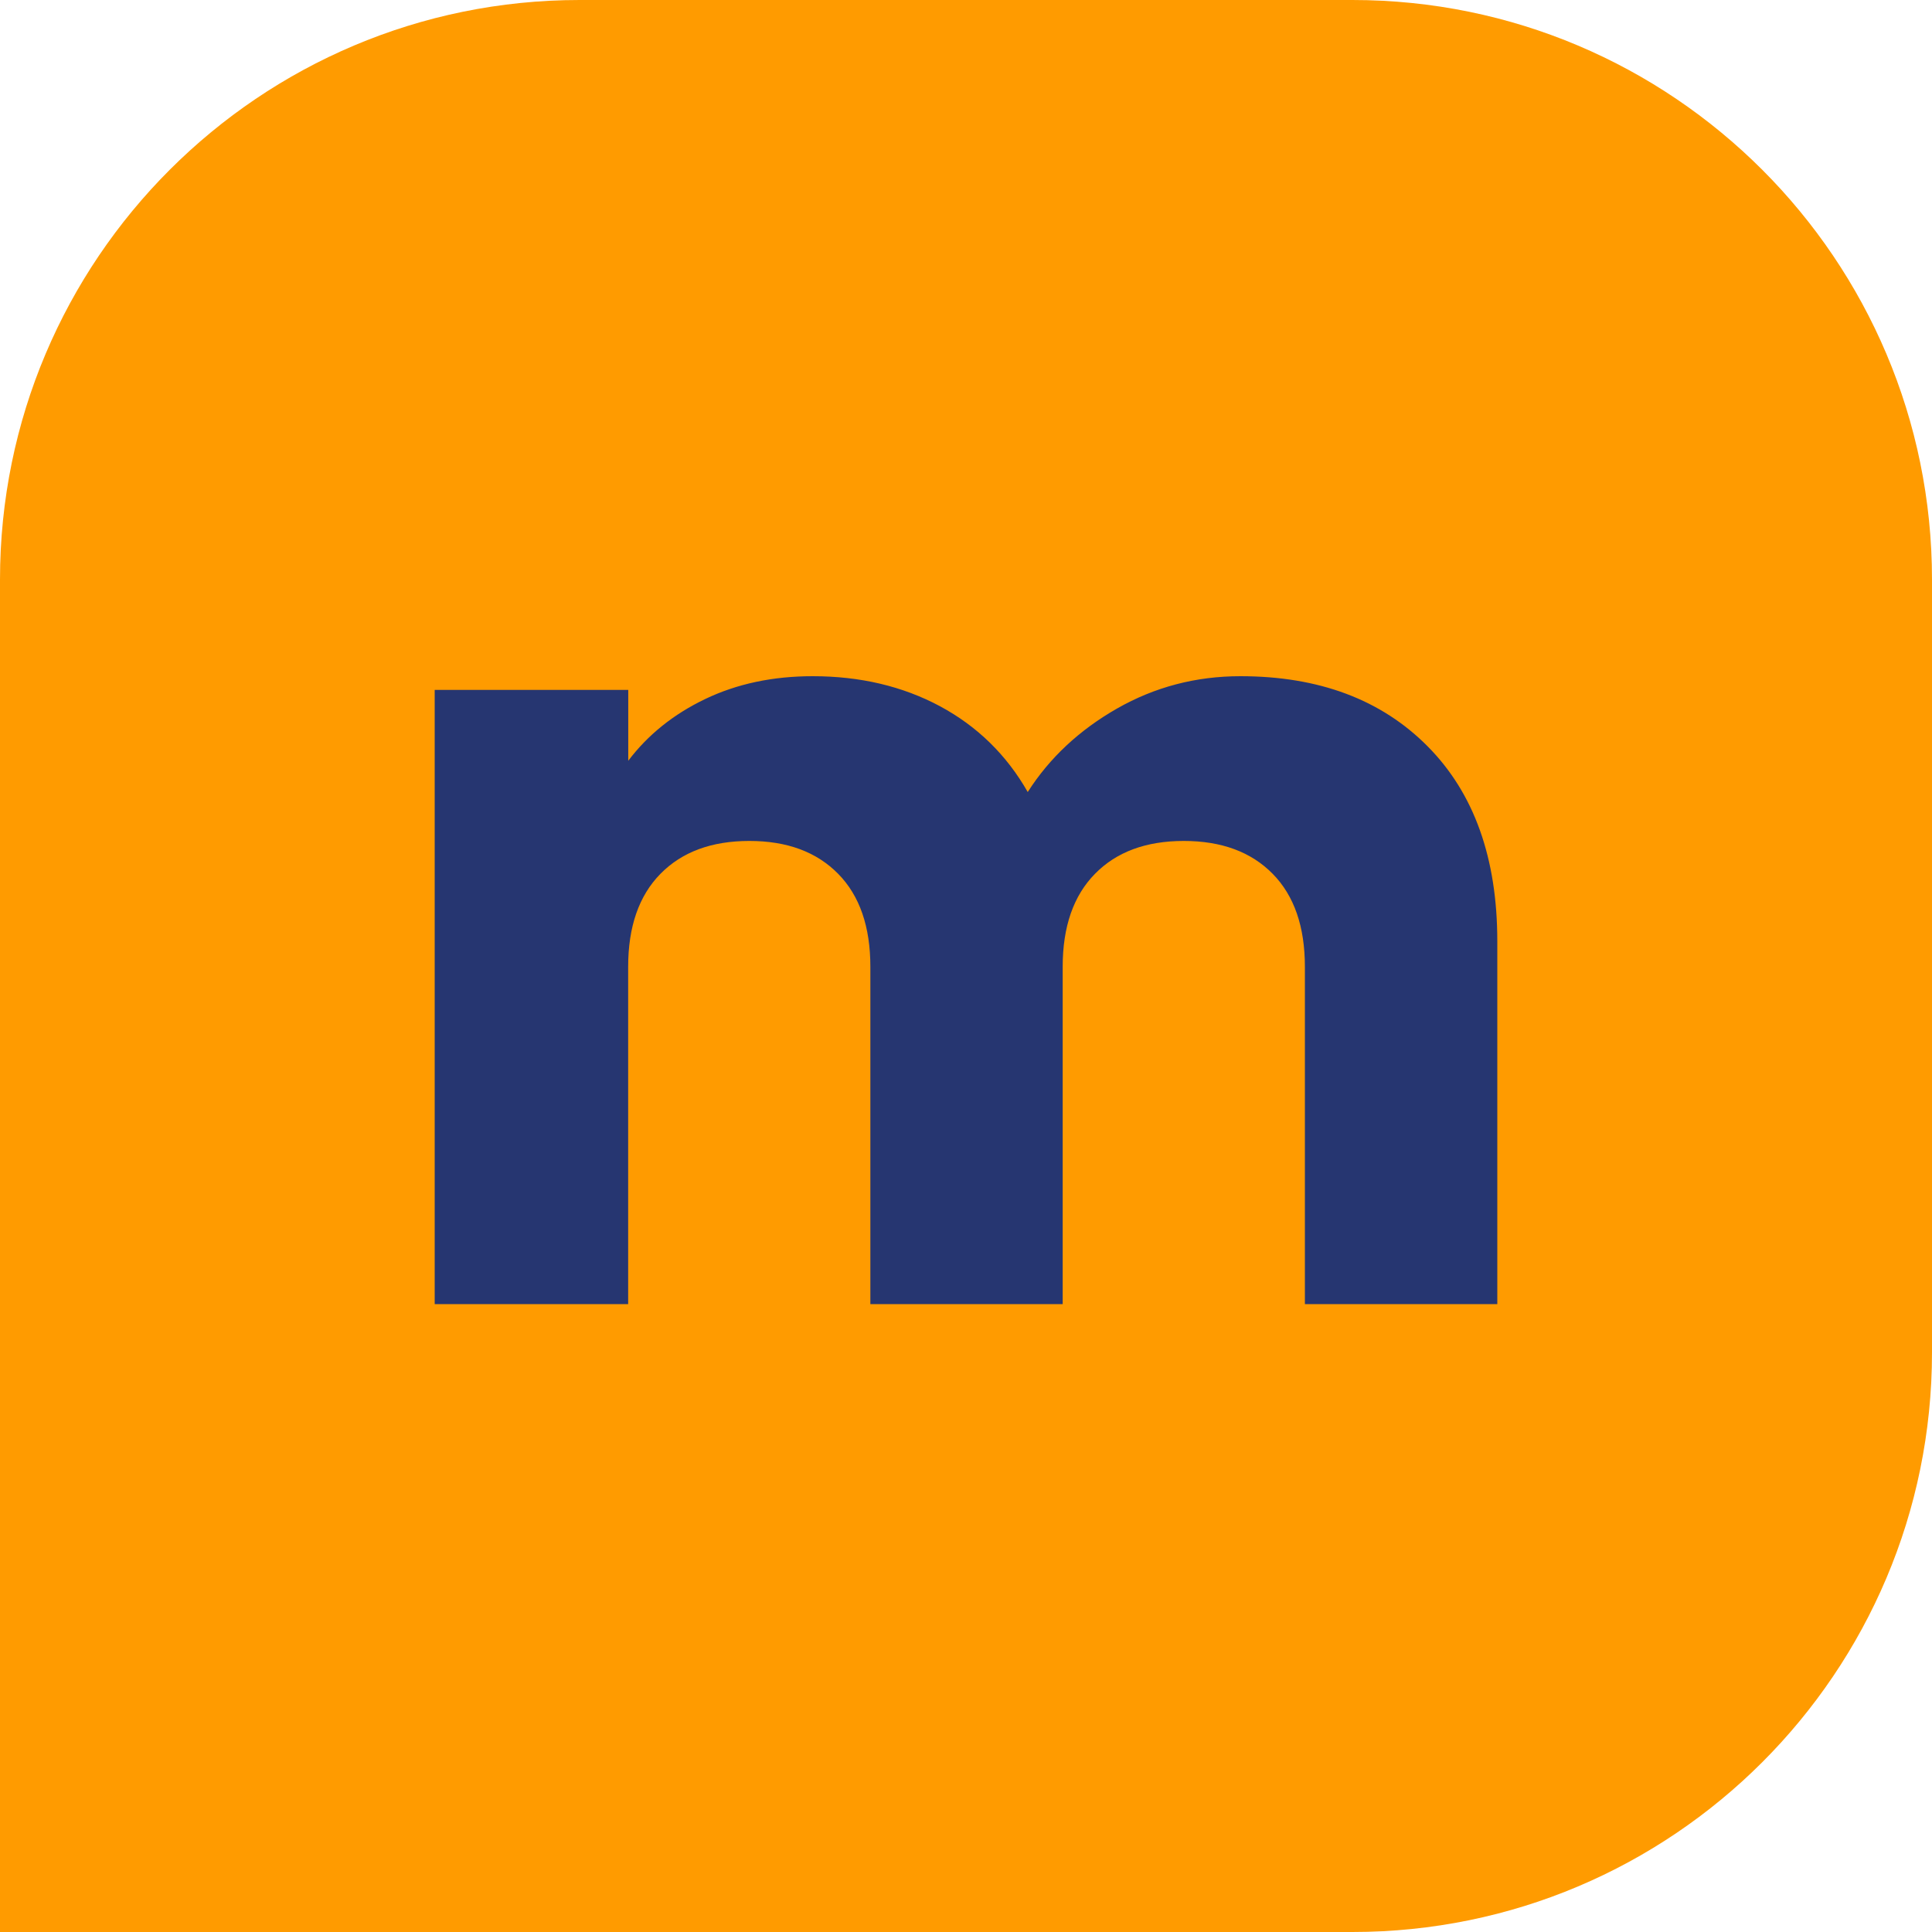 <svg width="22" height="22" viewBox="0 0 22 22" fill="none" xmlns="http://www.w3.org/2000/svg">
<g clip-path="url(#clip0_4122_3274)">
<path d="M0 6.6C0 2.955 2.955 0 6.6 0H15.4C19.045 0 22 2.955 22 6.6V15.4C22 19.045 19.045 22 15.4 22H0V6.6Z" fill="#FF9B00"/>
<path d="M16.257 8.499C15.729 7.966 15.018 7.7 14.125 7.7C13.618 7.7 13.15 7.823 12.72 8.068C12.291 8.313 11.951 8.63 11.703 9.019C11.462 8.596 11.129 8.271 10.704 8.042C10.278 7.814 9.795 7.7 9.254 7.7C8.799 7.7 8.391 7.787 8.03 7.96C7.669 8.133 7.377 8.368 7.154 8.663V7.856H4.95V14.85H7.153V11.009C7.153 10.552 7.276 10.199 7.521 9.95C7.766 9.701 8.102 9.576 8.533 9.576C8.963 9.576 9.299 9.701 9.544 9.95C9.789 10.199 9.911 10.552 9.911 11.009V14.85H12.101V11.009C12.101 10.552 12.224 10.199 12.469 9.95C12.713 9.701 13.05 9.576 13.48 9.576C13.91 9.576 14.247 9.701 14.492 9.95C14.737 10.199 14.859 10.552 14.859 11.009V14.85H17.05V10.717C17.05 9.771 16.785 9.031 16.257 8.499Z" fill="#263671"/>
</g>
<defs>
<clipPath id="clip0_4122_3274">
<rect width="22" height="22" fill="white"/>
</clipPath>
</defs>
</svg>
